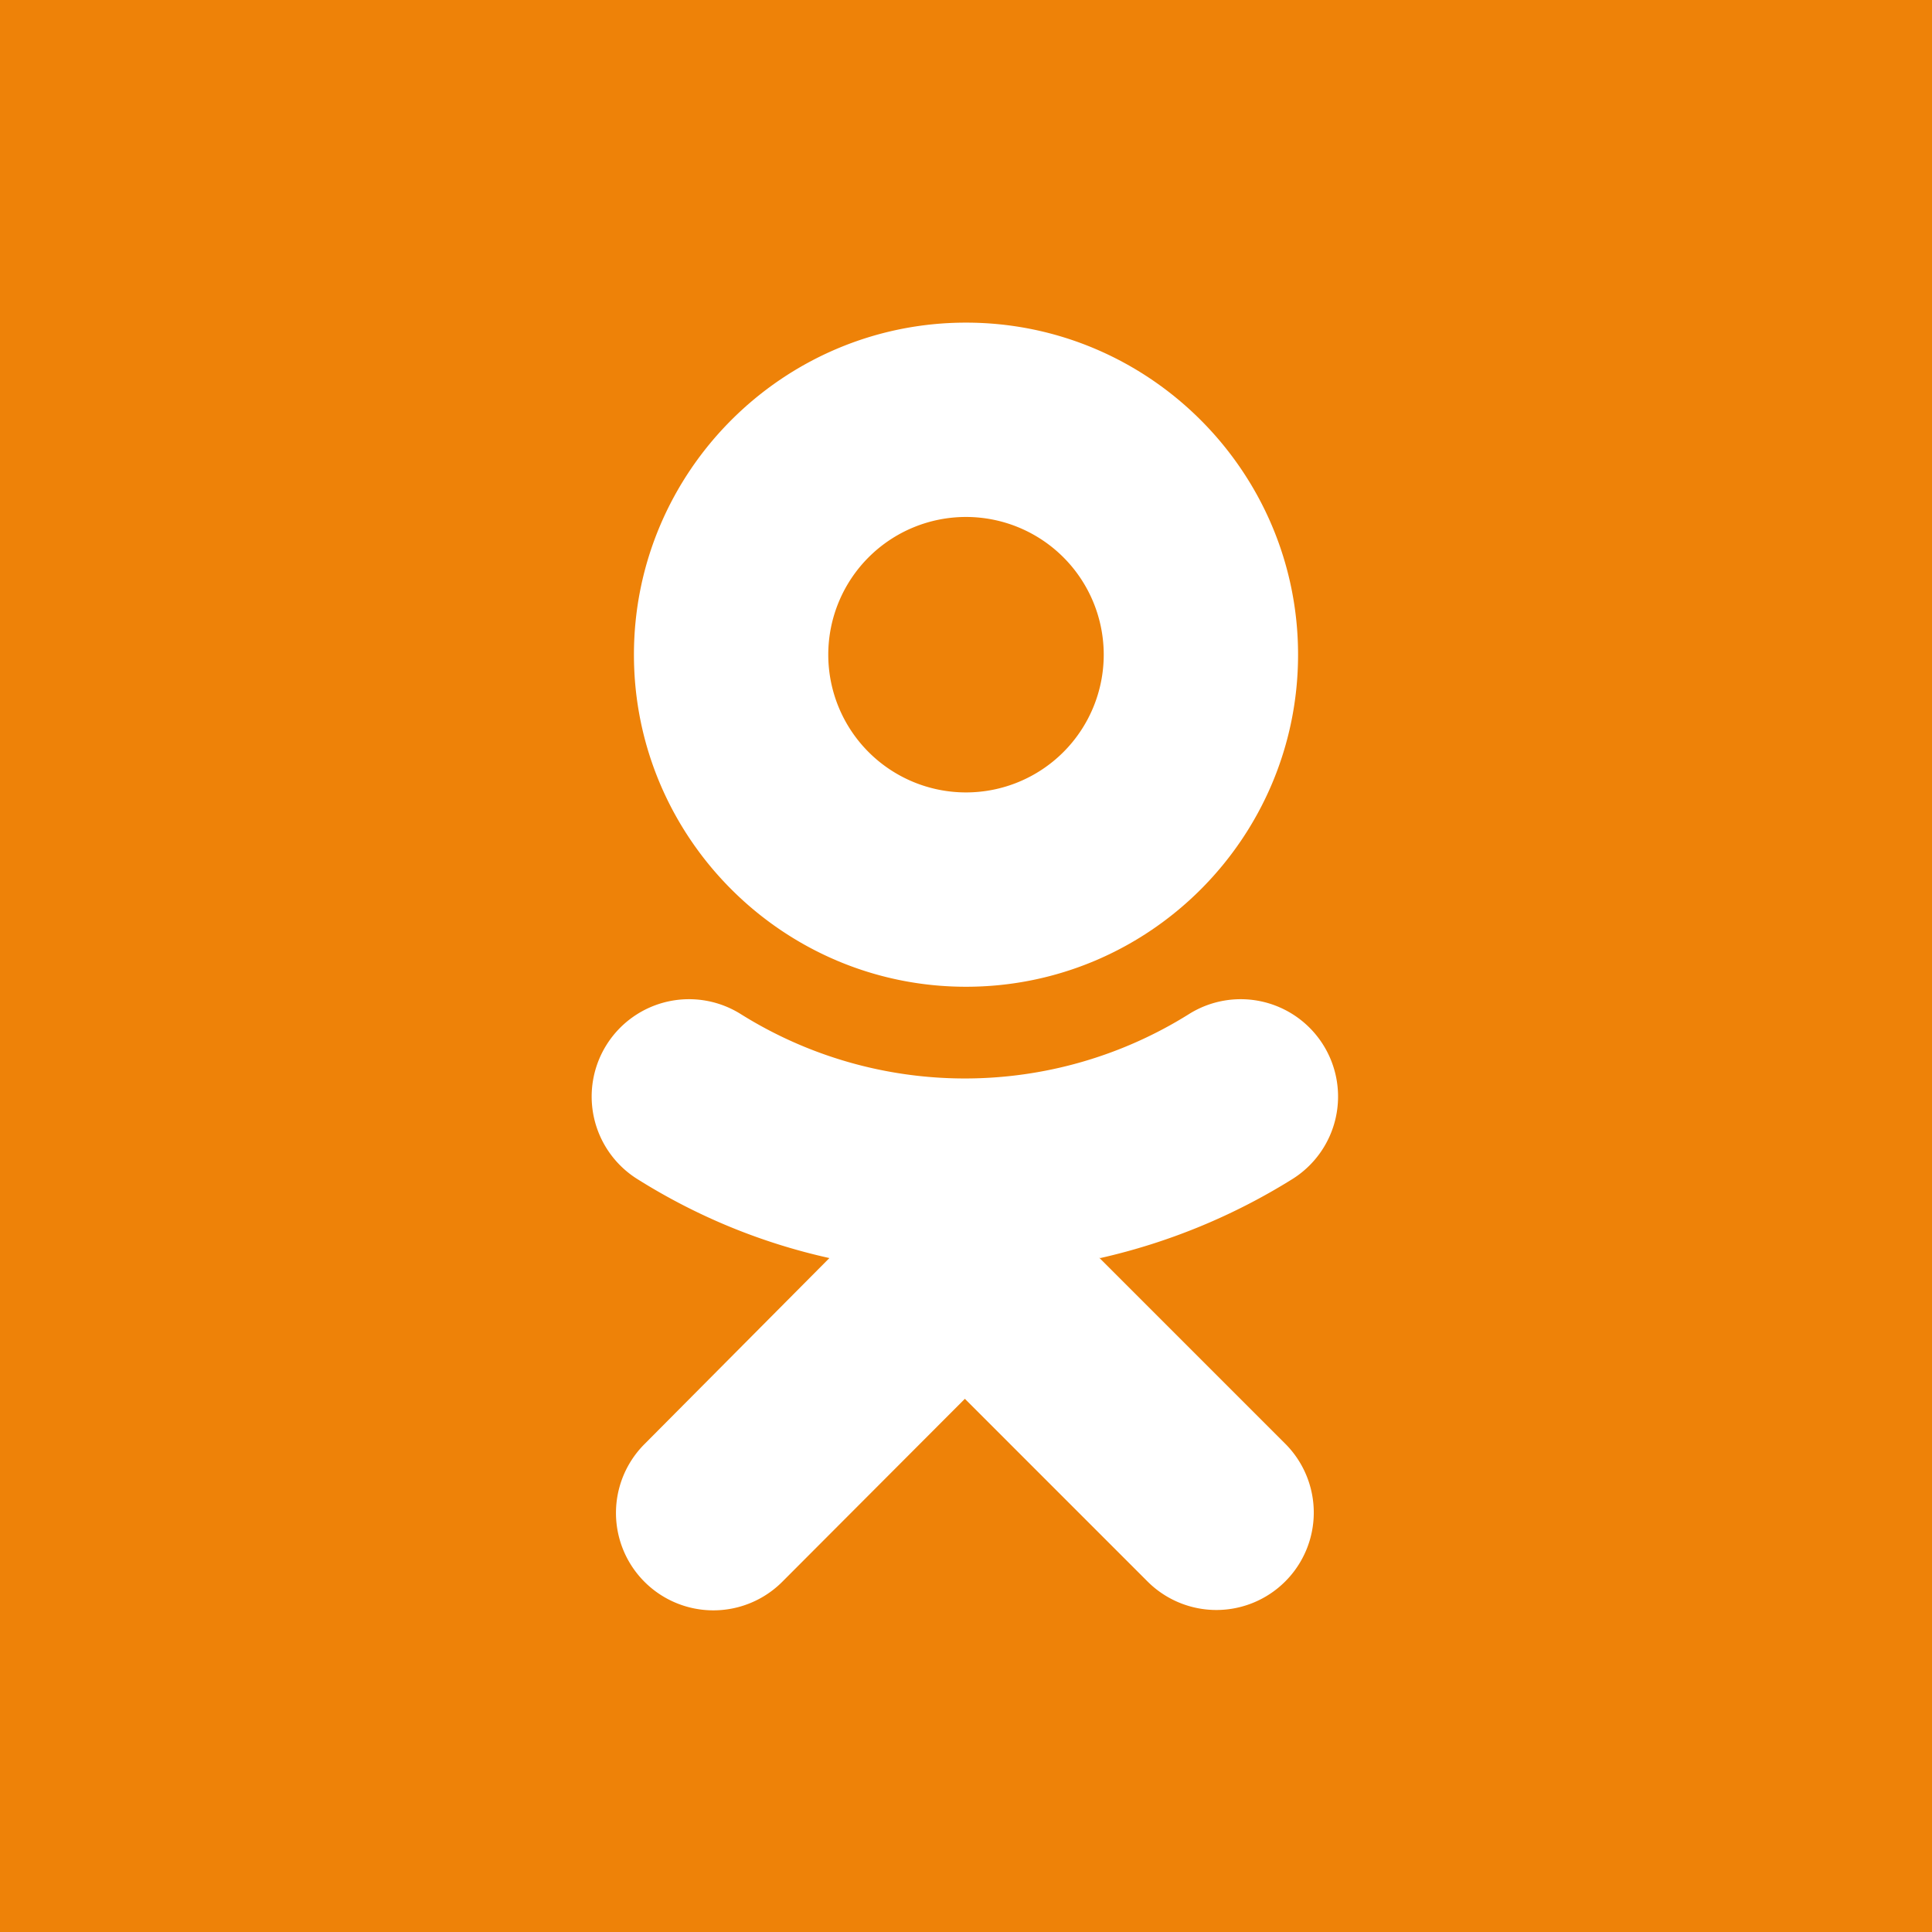 <svg xmlns="http://www.w3.org/2000/svg"
aria-label="OK.ru" role="img"
viewBox="0 0 512 512"><path
d="m0 0H512V512H0"
fill="#EE8208"/><path d="M256 137a36.5 36.5 0 0136.5 36.5a36.5 36.5 0 01-36.5 36.5a36.5 36.5 0 01-36.5-36.5a36.5 36.5 0 0136.5-36.5zm0 124.5c48.6 0 88-39.5 88 -88s-39.5-88 -88 -88s-88 39.5-88 88s39.5 88 88 88m35.6 71.9a164.8 164.8 0 0051-21a25.8 25.8 0 008-35.6a25.8 25.8 0 00-35.6-8a111.9 111.9 0 01-118.6 0a25.8 25.8 0 00-35.6 8a25.8 25.8 0 008 35.6c15.9 10 33 17 51 21l-49 49.3a25.8 25.8 0 0036.5 36.5l48.4-48.5l48.4 48.4a25.8 25.8 0 0036.5 0a25.8 25.8 0 000-36.5l-49.3-49.3" fill="#fff"/></svg>